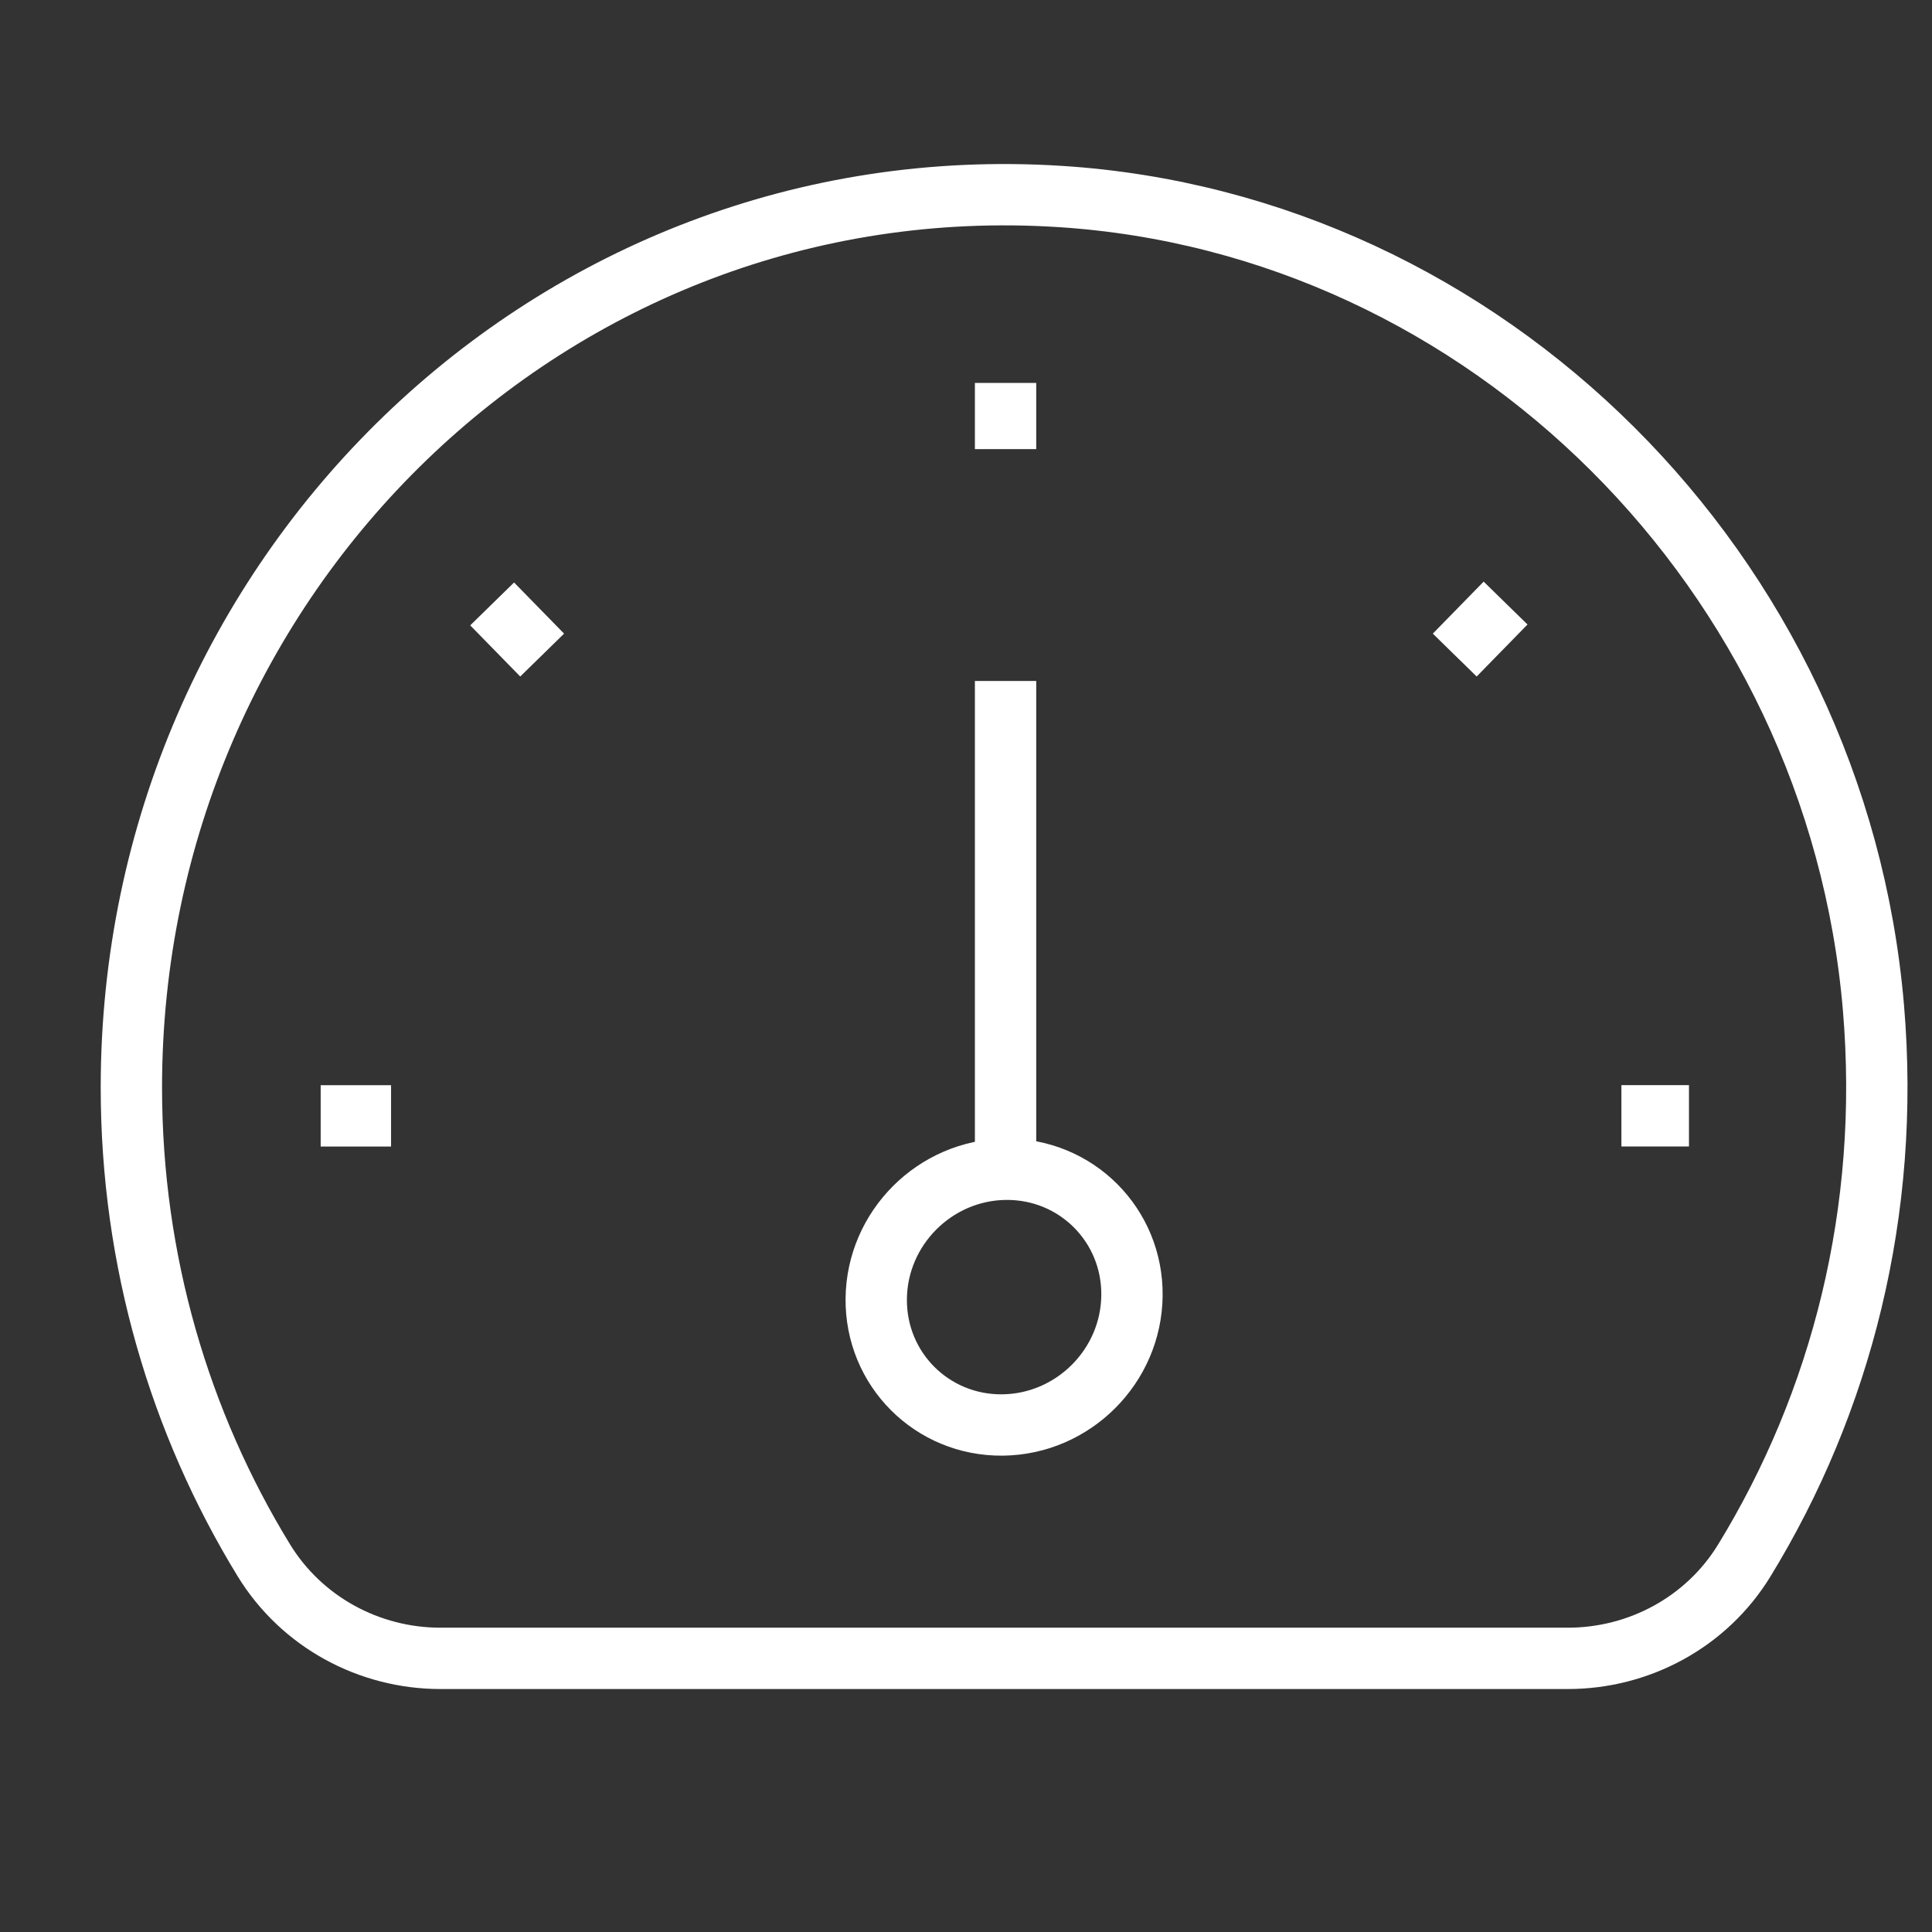 <svg width="63" height="63" viewBox="0 0 63 63" fill="none" xmlns="http://www.w3.org/2000/svg">
<rect x="0" y="0" width="63" height="63" fill="#333333" stroke="none"/>
<path fill-rule="evenodd" clip-rule="evenodd" d="M4.284 35.459C4.284 18.766 18.021 5.354 34.563 6.407C48.463 7.291 59.888 18.668 61.091 32.862C61.654 39.507 60.032 45.737 56.878 50.887C55.646 52.899 53.446 54.077 51.125 54.077H14.362C12.035 54.077 9.834 52.892 8.6 50.874C5.865 46.404 4.284 41.121 4.284 35.459V35.459Z" stroke="white" stroke-width="2"/>
<path d="M52.872 36.385H55.075" stroke="white" stroke-width="2"/>
<path d="M47.437 21.361L49.095 19.665" stroke="white" stroke-width="2"/>
<path d="M32.79 14.645V12.487" stroke="white" stroke-width="2"/>
<path d="M17.679 21.361L16.048 19.693" stroke="white" stroke-width="2"/>
<path d="M12.752 36.387H10.457" stroke="white" stroke-width="2"/>
<path fill-rule="evenodd" clip-rule="evenodd" d="M32.695 46.467C30.393 46.493 28.547 44.647 28.573 42.345C28.599 40.042 30.487 38.154 32.79 38.128C35.092 38.102 36.938 39.948 36.912 42.25C36.886 44.553 34.998 46.44 32.695 46.467V46.467Z" stroke="white" stroke-width="2"/>
<path d="M32.79 38.081V22.206" stroke="white" stroke-width="2"/>
</svg>

